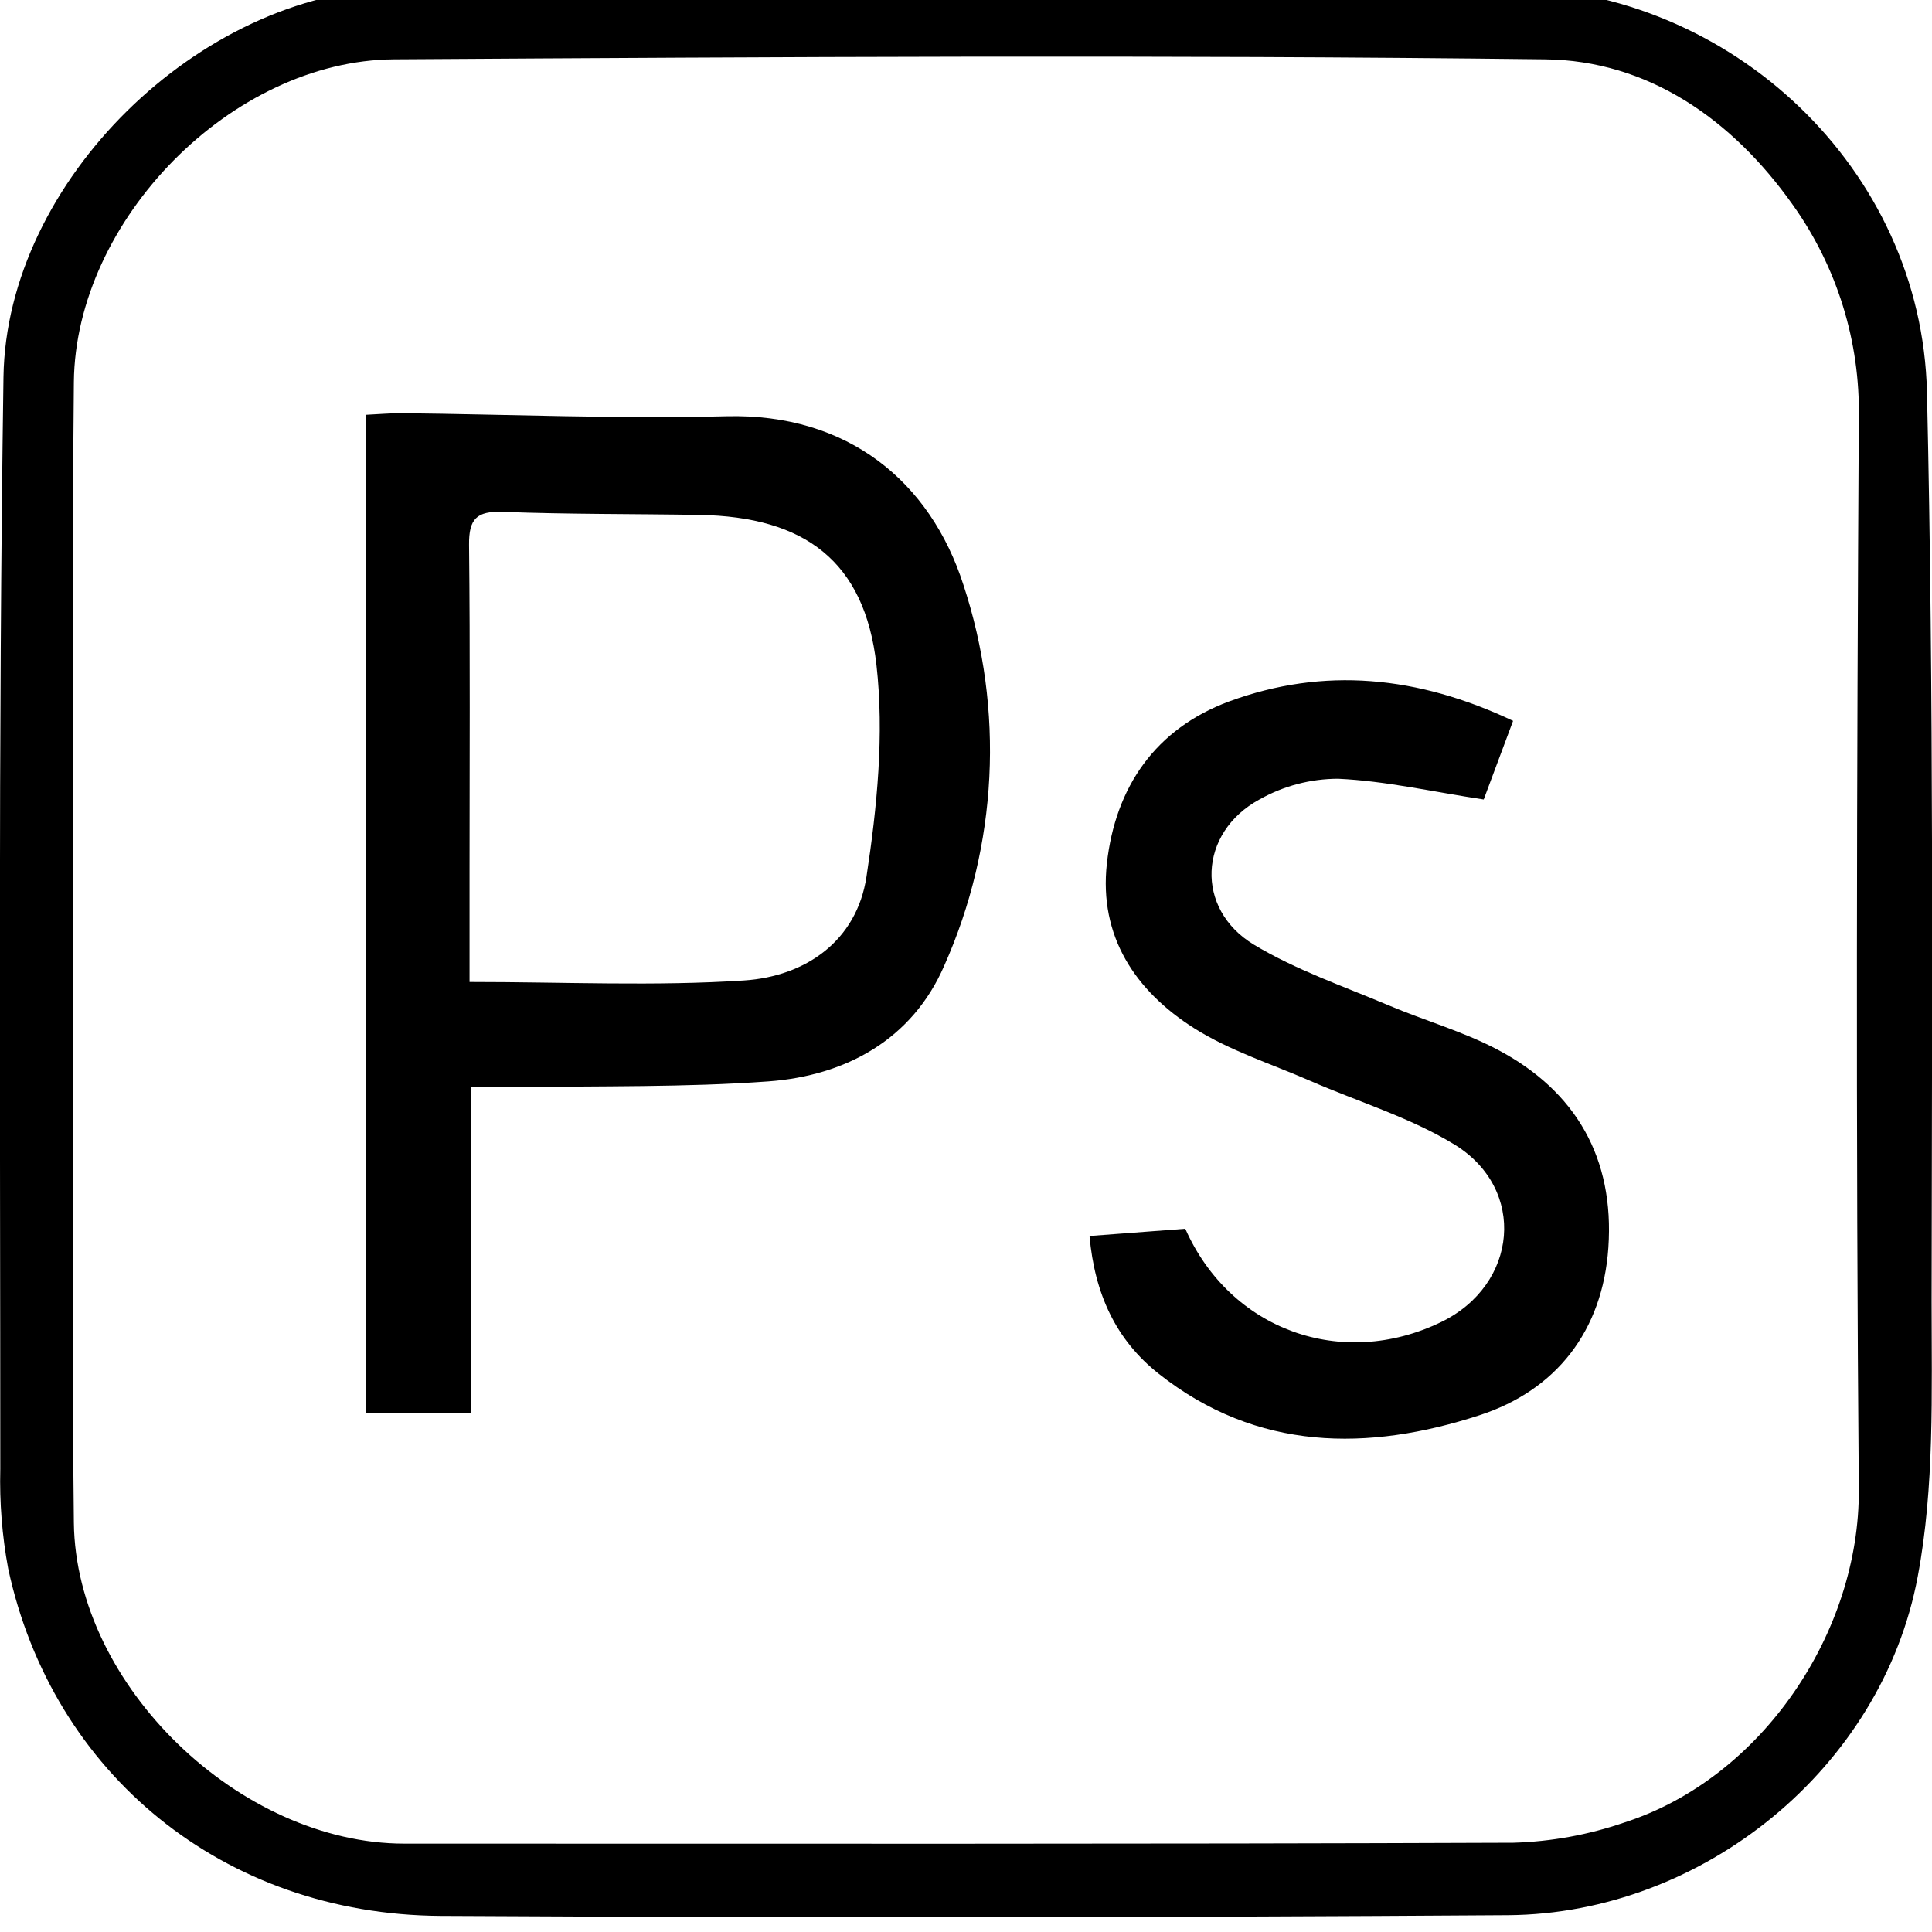 <svg width="60" height="60" viewBox="0 0 60 60" fill="none" xmlns="http://www.w3.org/2000/svg">
<g clip-path="url(#clip0_80_1117)">
<g clip-path="url(#clip1_80_1117)">
<path d="M29.881 -0.412C35.532 -0.412 41.186 -0.468 46.844 -0.399C53.784 -0.311 59.683 5.25 59.844 12.182C60.059 21.587 59.999 30.999 59.988 40.408C59.988 43.262 60.082 46.176 59.558 48.956C58.45 54.911 52.88 59.431 46.842 59.478C35.785 59.553 24.729 59.56 13.675 59.5C6.947 59.455 1.626 55.096 0.254 48.714C0.065 47.694 -0.017 46.658 0.009 45.622C0.009 34.316 -0.057 23.011 0.108 11.707C0.198 5.62 6.204 -0.219 12.279 -0.361C18.143 -0.485 24.014 -0.386 29.887 -0.386L29.881 -0.412ZM2.277 29.465C2.277 35.403 2.223 41.342 2.294 47.288C2.352 52.358 7.463 57.254 12.554 57.256C24.035 57.256 35.53 57.273 47.001 57.228C48.171 57.194 49.329 56.983 50.437 56.603C54.731 55.224 57.761 50.672 57.727 46.249C57.634 35.16 57.664 24.071 57.727 12.983C57.772 10.609 57.051 8.283 55.67 6.352C53.797 3.708 51.182 1.873 47.974 1.842C36.063 1.699 24.149 1.767 12.238 1.842C7.203 1.875 2.341 6.831 2.294 11.87C2.236 17.733 2.277 23.599 2.277 29.465Z" fill="black"/>
<path d="M14.625 43.895H11.367V12.882C11.782 12.862 12.13 12.83 12.479 12.832C15.84 12.869 19.203 13.012 22.559 12.927C26.328 12.832 28.893 14.96 29.92 18.164C31.199 22.044 30.986 26.262 29.323 29.993C28.331 32.276 26.278 33.408 23.858 33.584C21.26 33.773 18.642 33.719 16.035 33.766C15.606 33.766 15.177 33.766 14.625 33.766V43.895ZM14.582 30.496C17.543 30.496 20.337 30.631 23.111 30.449C25.02 30.322 26.607 29.22 26.909 27.228C27.24 25.063 27.463 22.804 27.219 20.646C26.851 17.425 24.99 16.047 21.724 15.991C19.686 15.957 17.644 15.974 15.608 15.896C14.805 15.868 14.558 16.111 14.567 16.921C14.603 20.281 14.582 23.644 14.582 27.013V30.496Z" fill="black"/>
<path d="M46.99 22.387C46.617 23.384 46.31 24.211 46.078 24.829C44.482 24.588 43.024 24.251 41.556 24.185C40.699 24.186 39.858 24.408 39.112 24.829C37.216 25.86 37.104 28.228 38.942 29.338C40.243 30.122 41.719 30.627 43.13 31.224C44.246 31.696 45.434 32.031 46.501 32.594C48.949 33.882 50.14 35.978 49.949 38.748C49.771 41.335 48.328 43.176 45.949 43.951C42.492 45.078 39.037 45.078 35.983 42.662C34.656 41.612 33.997 40.187 33.836 38.385L36.81 38.16C38.208 41.309 41.669 42.553 44.755 41.058C47.141 39.903 47.428 36.931 45.169 35.544C43.786 34.698 42.18 34.217 40.679 33.562C39.471 33.036 38.186 32.628 37.085 31.932C35.26 30.775 34.124 29.083 34.375 26.817C34.639 24.434 35.891 22.63 38.171 21.784C41.12 20.7 44.036 20.99 46.99 22.387Z" fill="black"/>
</g>
</g>
<defs>
<clipPath id="clip0_80_1117">
<rect width="60" height="60" fill="black"/>
</clipPath>
<clipPath id="clip1_80_1117">
<rect width="60" height="59.974" fill="black" transform="translate(0 -0.434)"/>
</clipPath>
</defs>
</svg>
